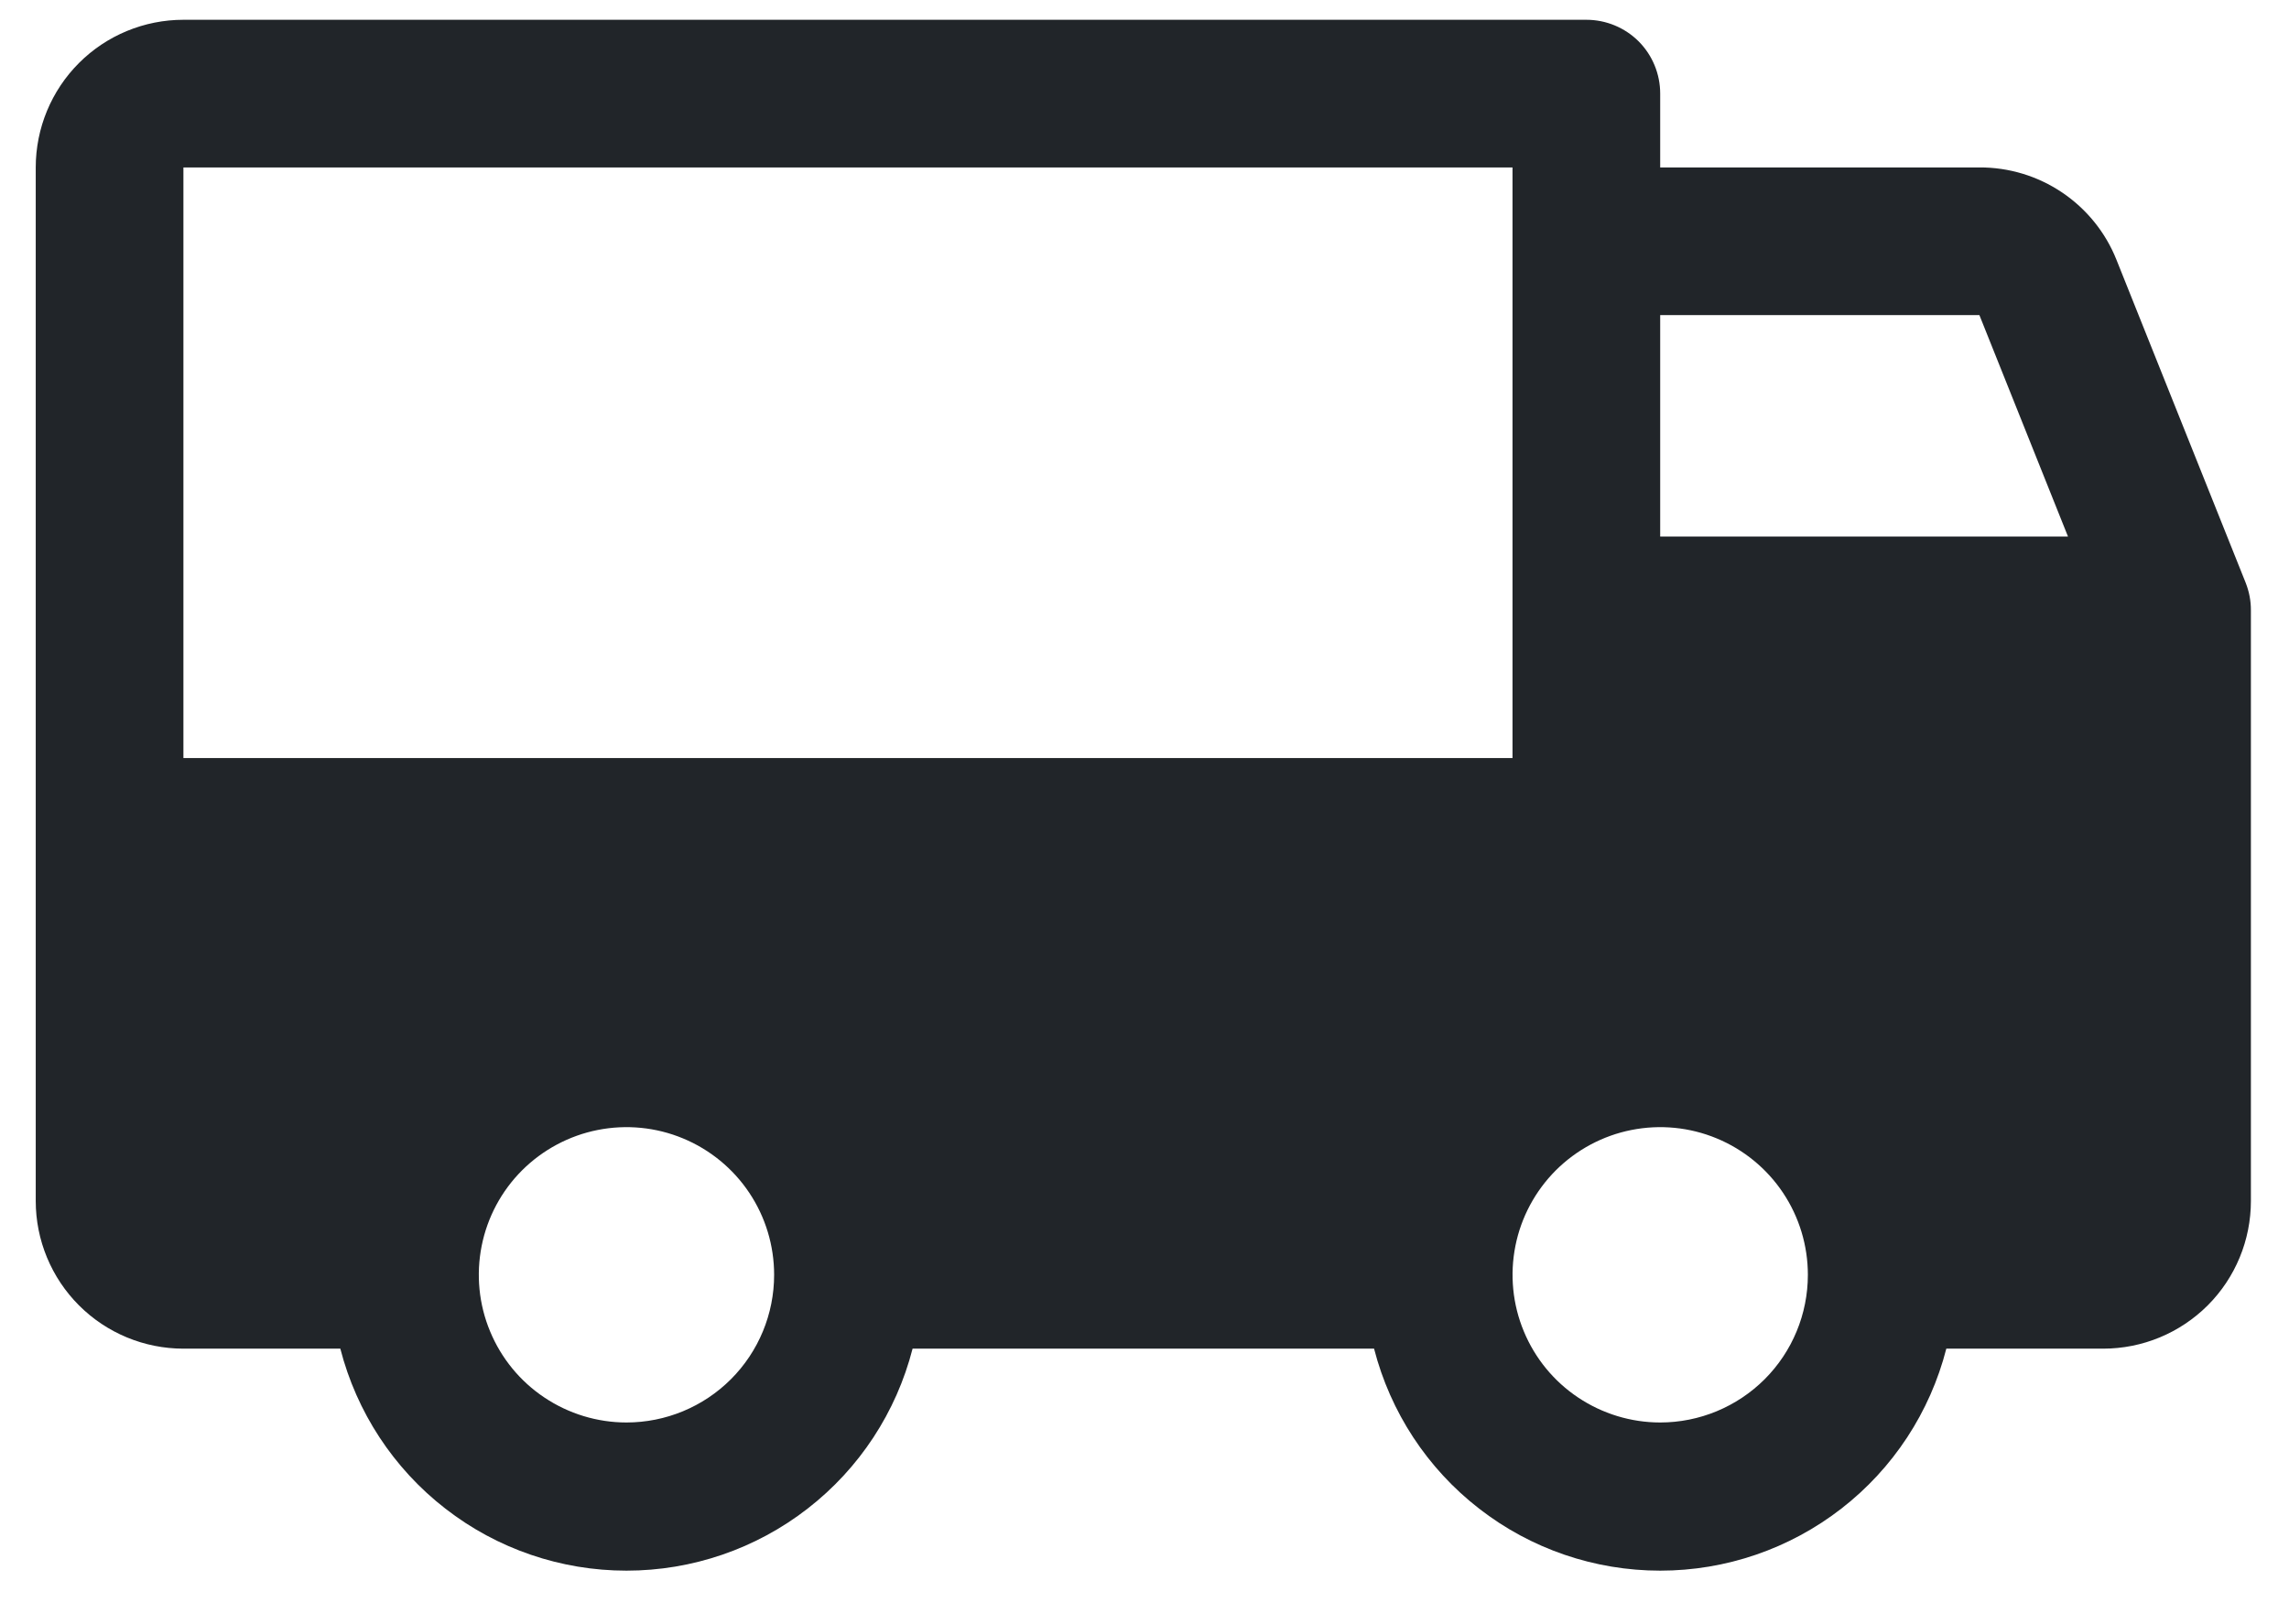 <svg width="31" height="22" viewBox="0 0 31 22" fill="none" xmlns="http://www.w3.org/2000/svg">
<path d="M30.413 7.893L28.663 3.518C28.515 3.147 28.258 2.83 27.927 2.607C27.596 2.384 27.206 2.266 26.807 2.268H22.484V1.268C22.484 1.002 22.379 0.748 22.192 0.56C22.004 0.373 21.75 0.268 21.484 0.268H2.484C1.954 0.268 1.445 0.478 1.07 0.853C0.695 1.228 0.484 1.737 0.484 2.268V16.268C0.484 16.798 0.695 17.307 1.07 17.682C1.445 18.057 1.954 18.268 2.484 18.268H4.609C4.83 19.128 5.33 19.891 6.032 20.435C6.733 20.98 7.596 21.275 8.484 21.275C9.373 21.275 10.236 20.98 10.937 20.435C11.639 19.891 12.139 19.128 12.359 18.268H18.609C18.83 19.128 19.33 19.891 20.032 20.435C20.733 20.98 21.596 21.275 22.484 21.275C23.372 21.275 24.235 20.98 24.937 20.435C25.639 19.891 26.139 19.128 26.359 18.268H28.484C29.015 18.268 29.523 18.057 29.899 17.682C30.274 17.307 30.484 16.798 30.484 16.268V8.268C30.485 8.139 30.46 8.012 30.413 7.893ZM8.484 19.268C8.089 19.268 7.702 19.15 7.373 18.93C7.044 18.711 6.788 18.398 6.637 18.033C6.485 17.668 6.446 17.265 6.523 16.877C6.6 16.489 6.79 16.133 7.07 15.853C7.35 15.574 7.706 15.383 8.094 15.306C8.482 15.229 8.884 15.268 9.25 15.42C9.615 15.571 9.928 15.828 10.147 16.156C10.367 16.485 10.484 16.872 10.484 17.268C10.484 17.798 10.274 18.307 9.899 18.682C9.524 19.057 9.015 19.268 8.484 19.268ZM2.484 10.268V2.268H20.484V10.268H2.484ZM22.484 19.268C22.089 19.268 21.702 19.15 21.373 18.93C21.044 18.711 20.788 18.398 20.637 18.033C20.485 17.668 20.446 17.265 20.523 16.877C20.6 16.489 20.791 16.133 21.07 15.853C21.35 15.574 21.706 15.383 22.094 15.306C22.482 15.229 22.884 15.268 23.25 15.42C23.615 15.571 23.928 15.828 24.147 16.156C24.367 16.485 24.484 16.872 24.484 17.268C24.484 17.798 24.274 18.307 23.899 18.682C23.523 19.057 23.015 19.268 22.484 19.268ZM22.484 7.268V4.268H26.807L28.007 7.268H22.484Z" fill="#212529"/>
</svg>
